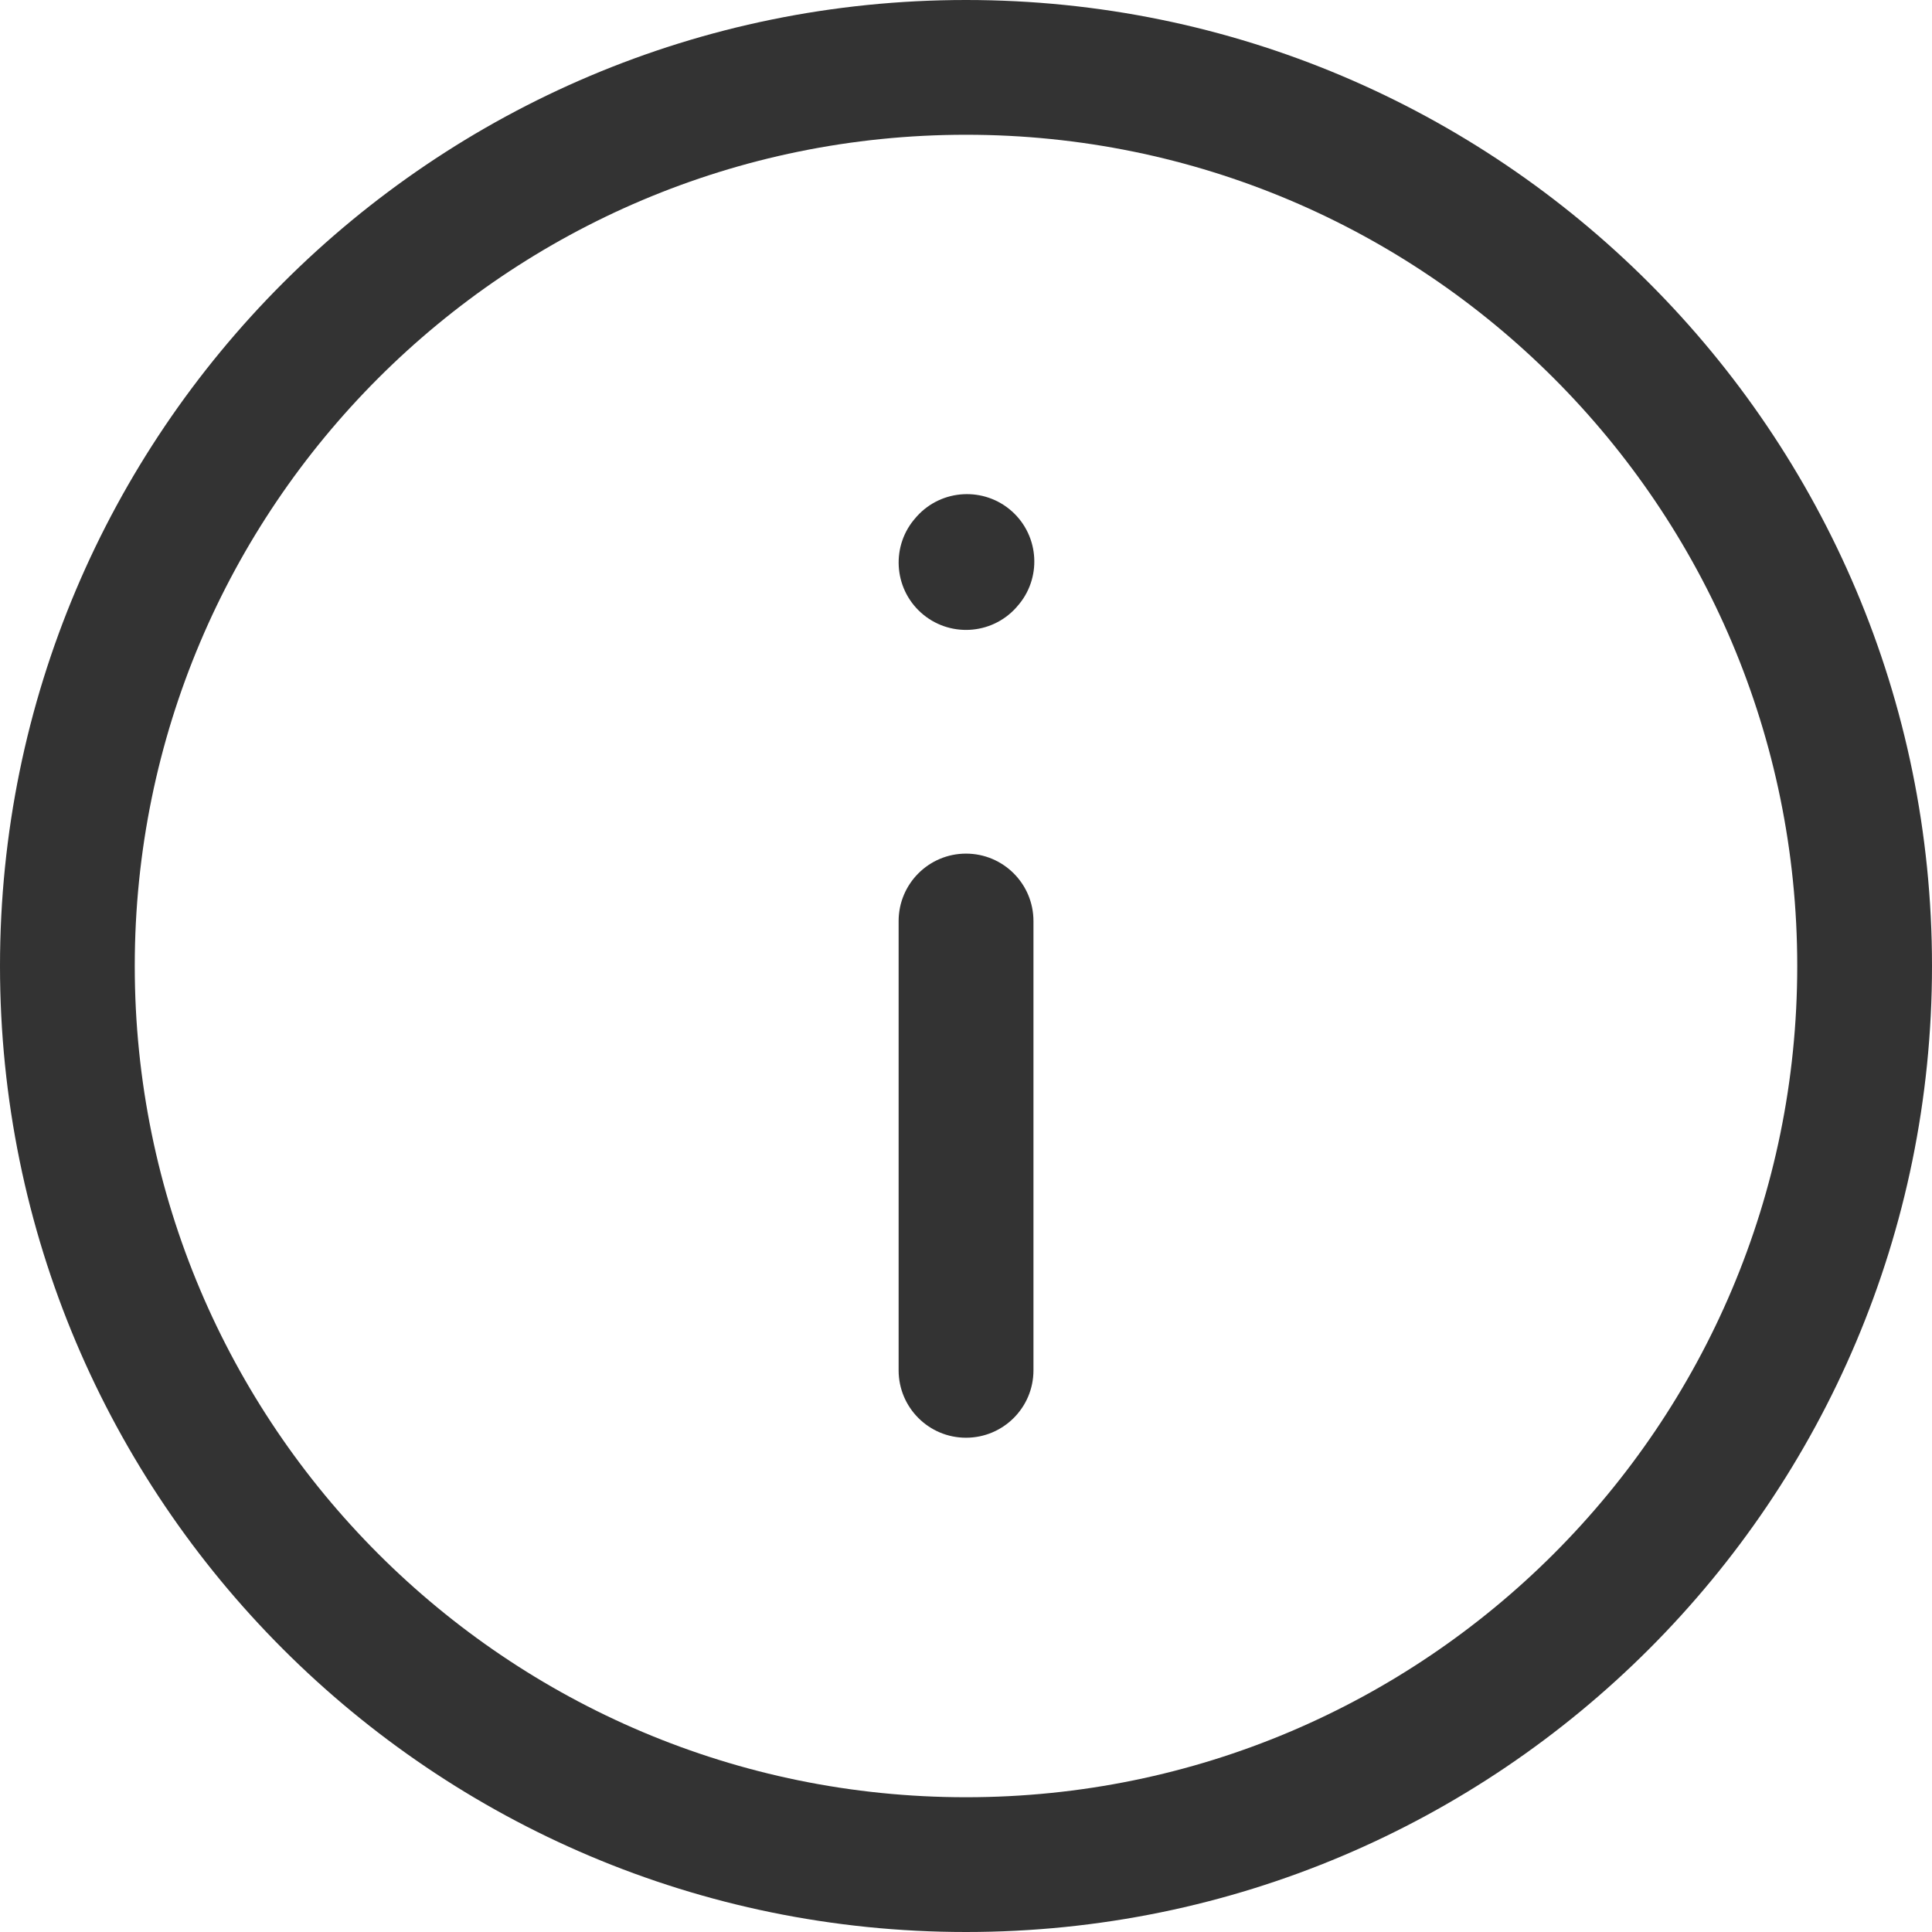 <svg width="24" height="24" viewBox="0 0 24 24" fill="none" xmlns="http://www.w3.org/2000/svg">
<path fill-rule="evenodd" clip-rule="evenodd" d="M12 10.604C12.463 10.604 12.838 10.979 12.838 11.442V17.023C12.838 17.485 12.463 17.86 12 17.86C11.538 17.86 11.163 17.485 11.163 17.023V11.442C11.163 10.979 11.538 10.604 12 10.604Z" fill="#333333"/>
<path fill-rule="evenodd" clip-rule="evenodd" d="M12.572 6.353C12.915 6.662 12.943 7.192 12.634 7.535L12.623 7.548C12.313 7.892 11.784 7.919 11.44 7.61C11.097 7.301 11.069 6.771 11.378 6.428L11.389 6.415C11.698 6.072 12.228 6.044 12.572 6.353Z" fill="#333333"/>
<path fill-rule="evenodd" clip-rule="evenodd" d="M0 12C0 5.373 5.373 0 12 0C18.627 0 24 5.373 24 12C24 18.627 18.627 24 12 24C5.373 24 0 18.627 0 12ZM12 1.674C6.297 1.674 1.674 6.297 1.674 12C1.674 17.703 6.297 22.326 12 22.326C17.703 22.326 22.326 17.703 22.326 12C22.326 6.297 17.703 1.674 12 1.674Z" fill="#333333"/>
</svg>
